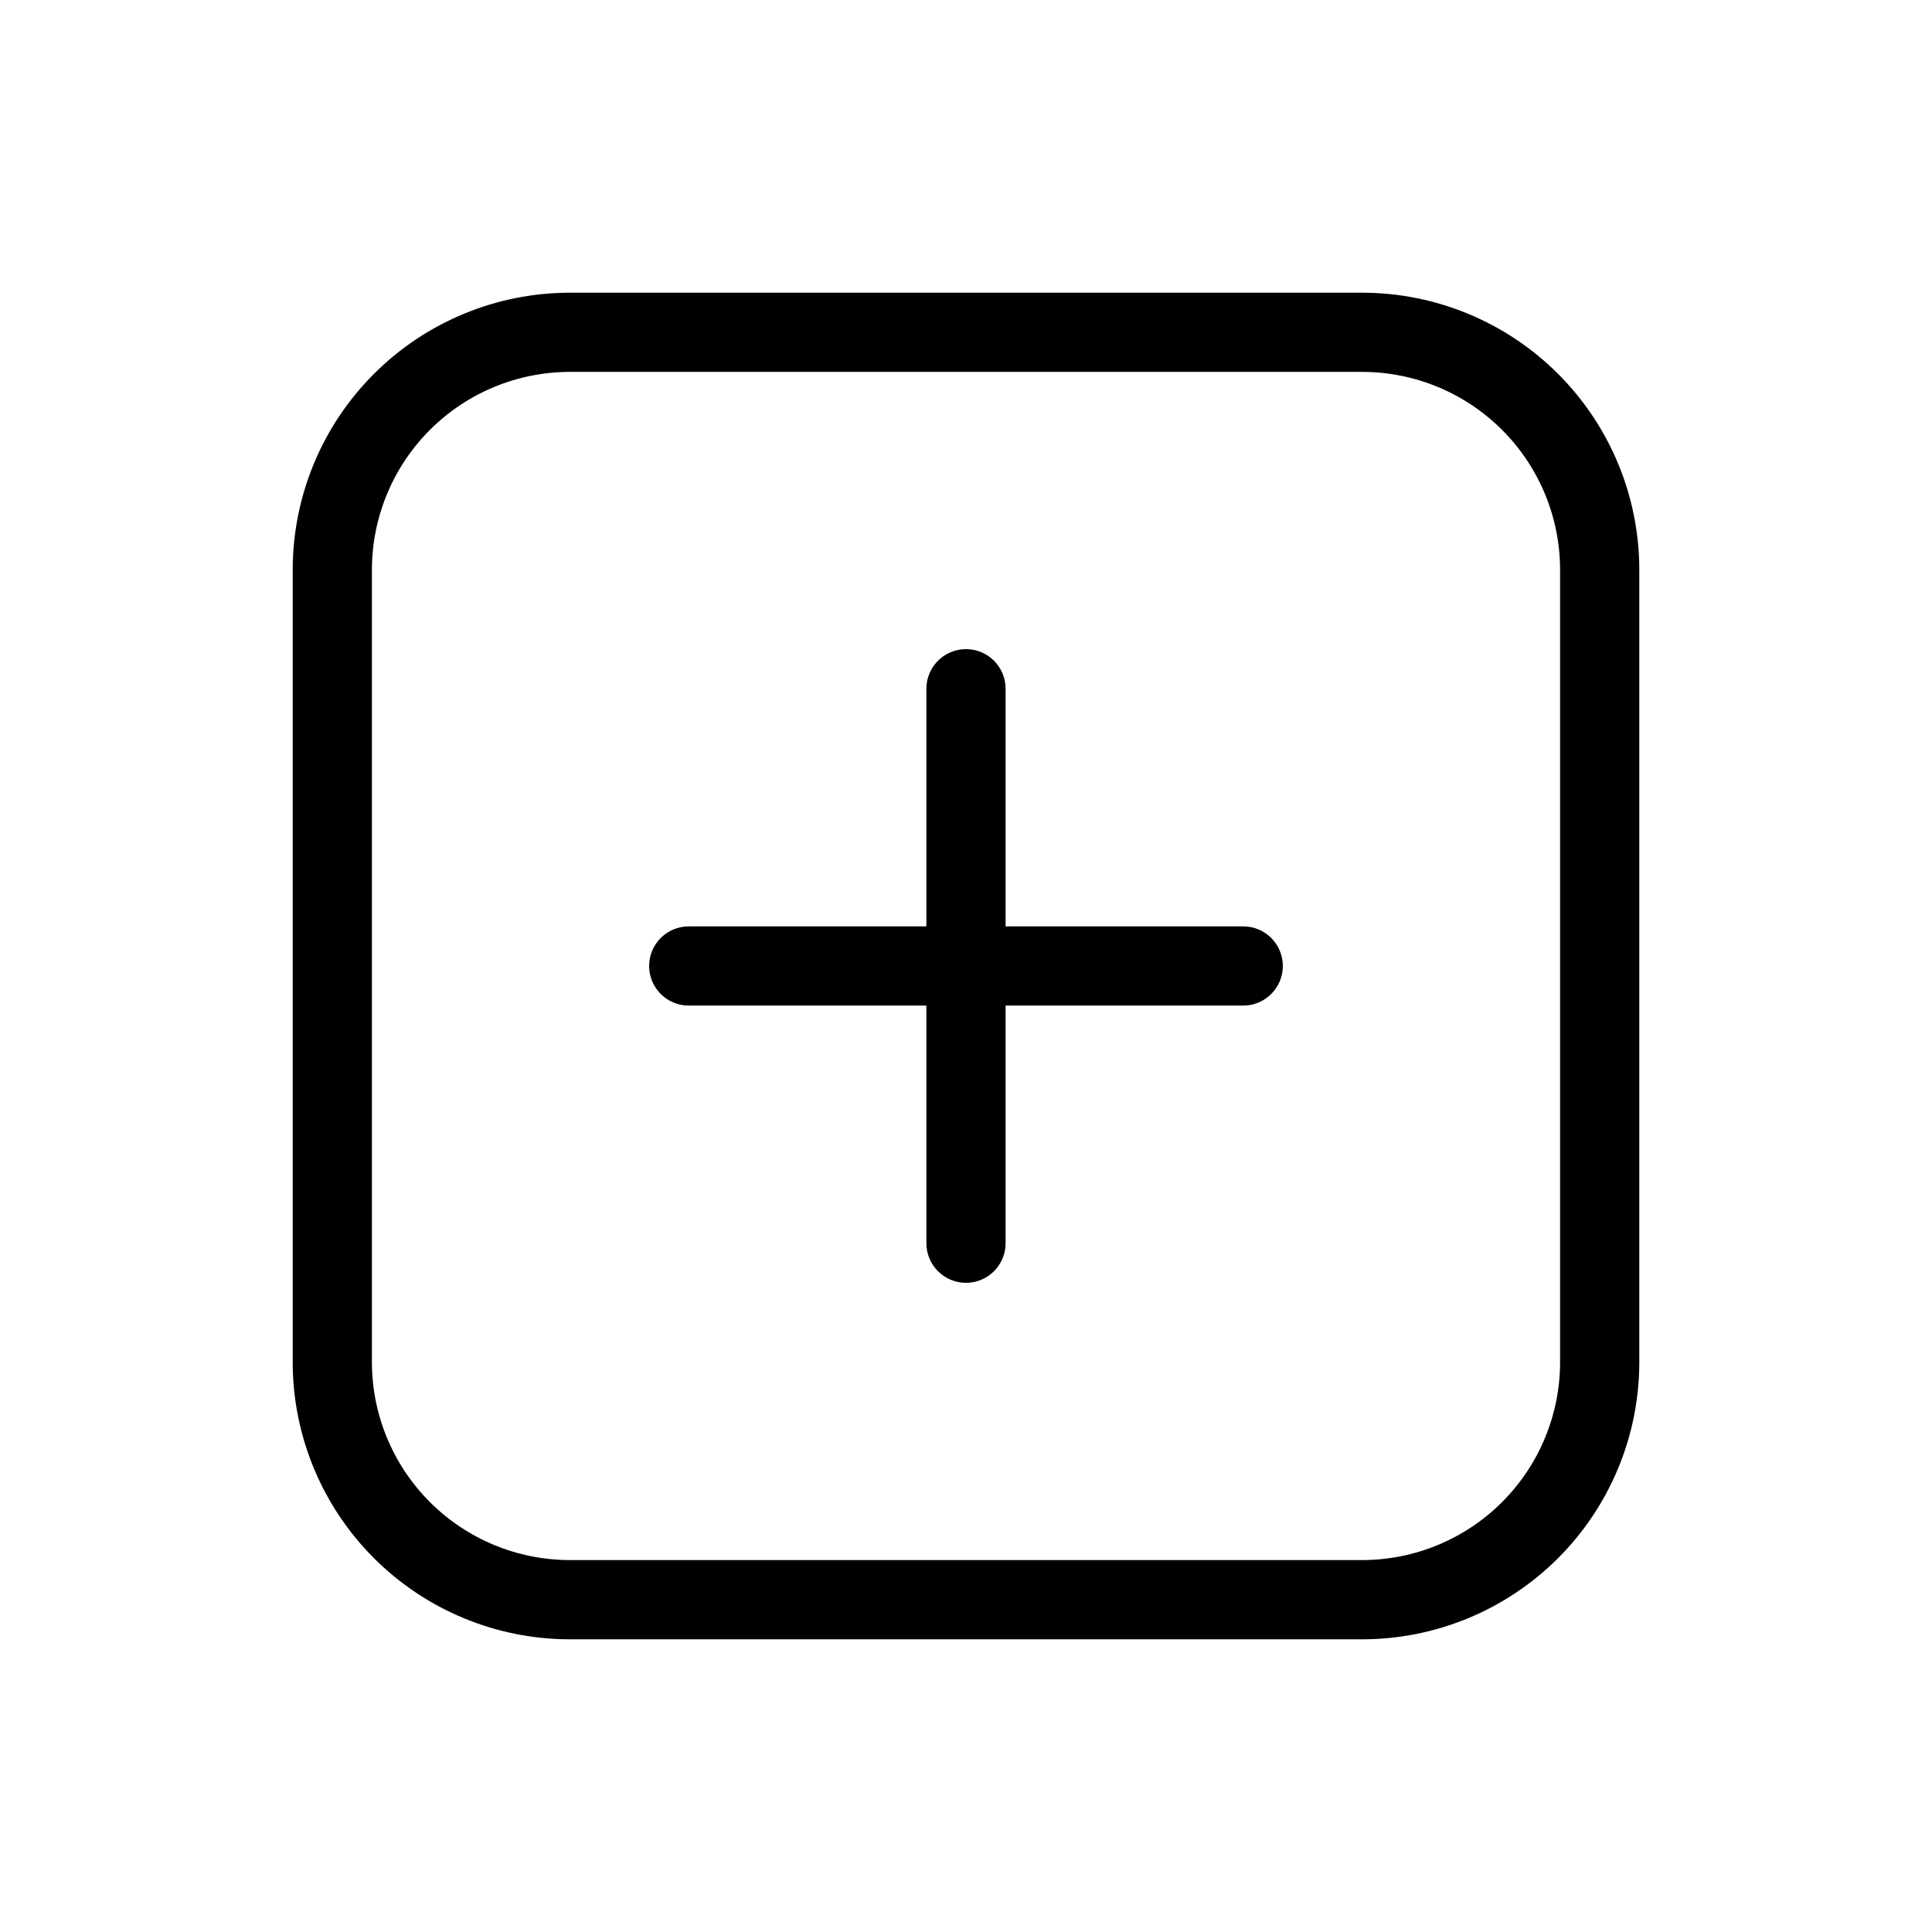<?xml version="1.0" encoding="UTF-8"?>
<!-- Uploaded to: SVG Repo, www.svgrepo.com, Generator: SVG Repo Mixer Tools -->
<svg fill="#000000" width="800px" height="800px" version="1.1" viewBox="144 144 512 512" xmlns="http://www.w3.org/2000/svg">
 <g>
  <path d="m504.96 221.57h-209.92c-19.488 0-38.176 7.742-51.953 21.52-13.777 13.777-21.52 32.465-21.52 51.953v209.92c0 19.488 7.742 38.176 21.52 51.953 13.777 13.781 32.465 21.52 51.953 21.52h209.92c19.488 0 38.176-7.738 51.953-21.52 13.781-13.777 21.52-32.465 21.52-51.953v-209.92c0-19.488-7.738-38.176-21.52-51.953-13.777-13.777-32.465-21.52-51.953-21.52zm52.48 283.39v-0.004c0 13.922-5.527 27.27-15.371 37.109-9.84 9.844-23.188 15.371-37.109 15.371h-209.92c-13.918 0-27.27-5.527-37.109-15.371-9.844-9.84-15.371-23.188-15.371-37.109v-209.92c0-13.918 5.527-27.27 15.371-37.109 9.84-9.844 23.191-15.371 37.109-15.371h209.92c13.922 0 27.27 5.527 37.109 15.371 9.844 9.84 15.371 23.191 15.371 37.109z"/>
  <path d="m473.47 389.5h-62.977v-62.977c0-5.797-4.699-10.496-10.496-10.496s-10.496 4.699-10.496 10.496v62.977h-62.977c-5.797 0-10.496 4.699-10.496 10.496s4.699 10.496 10.496 10.496h62.977v62.977c0 5.793 4.699 10.492 10.496 10.492s10.496-4.699 10.496-10.492v-62.977h62.977c5.793 0 10.492-4.699 10.492-10.496s-4.699-10.496-10.492-10.496z"/>
 </g>
</svg>